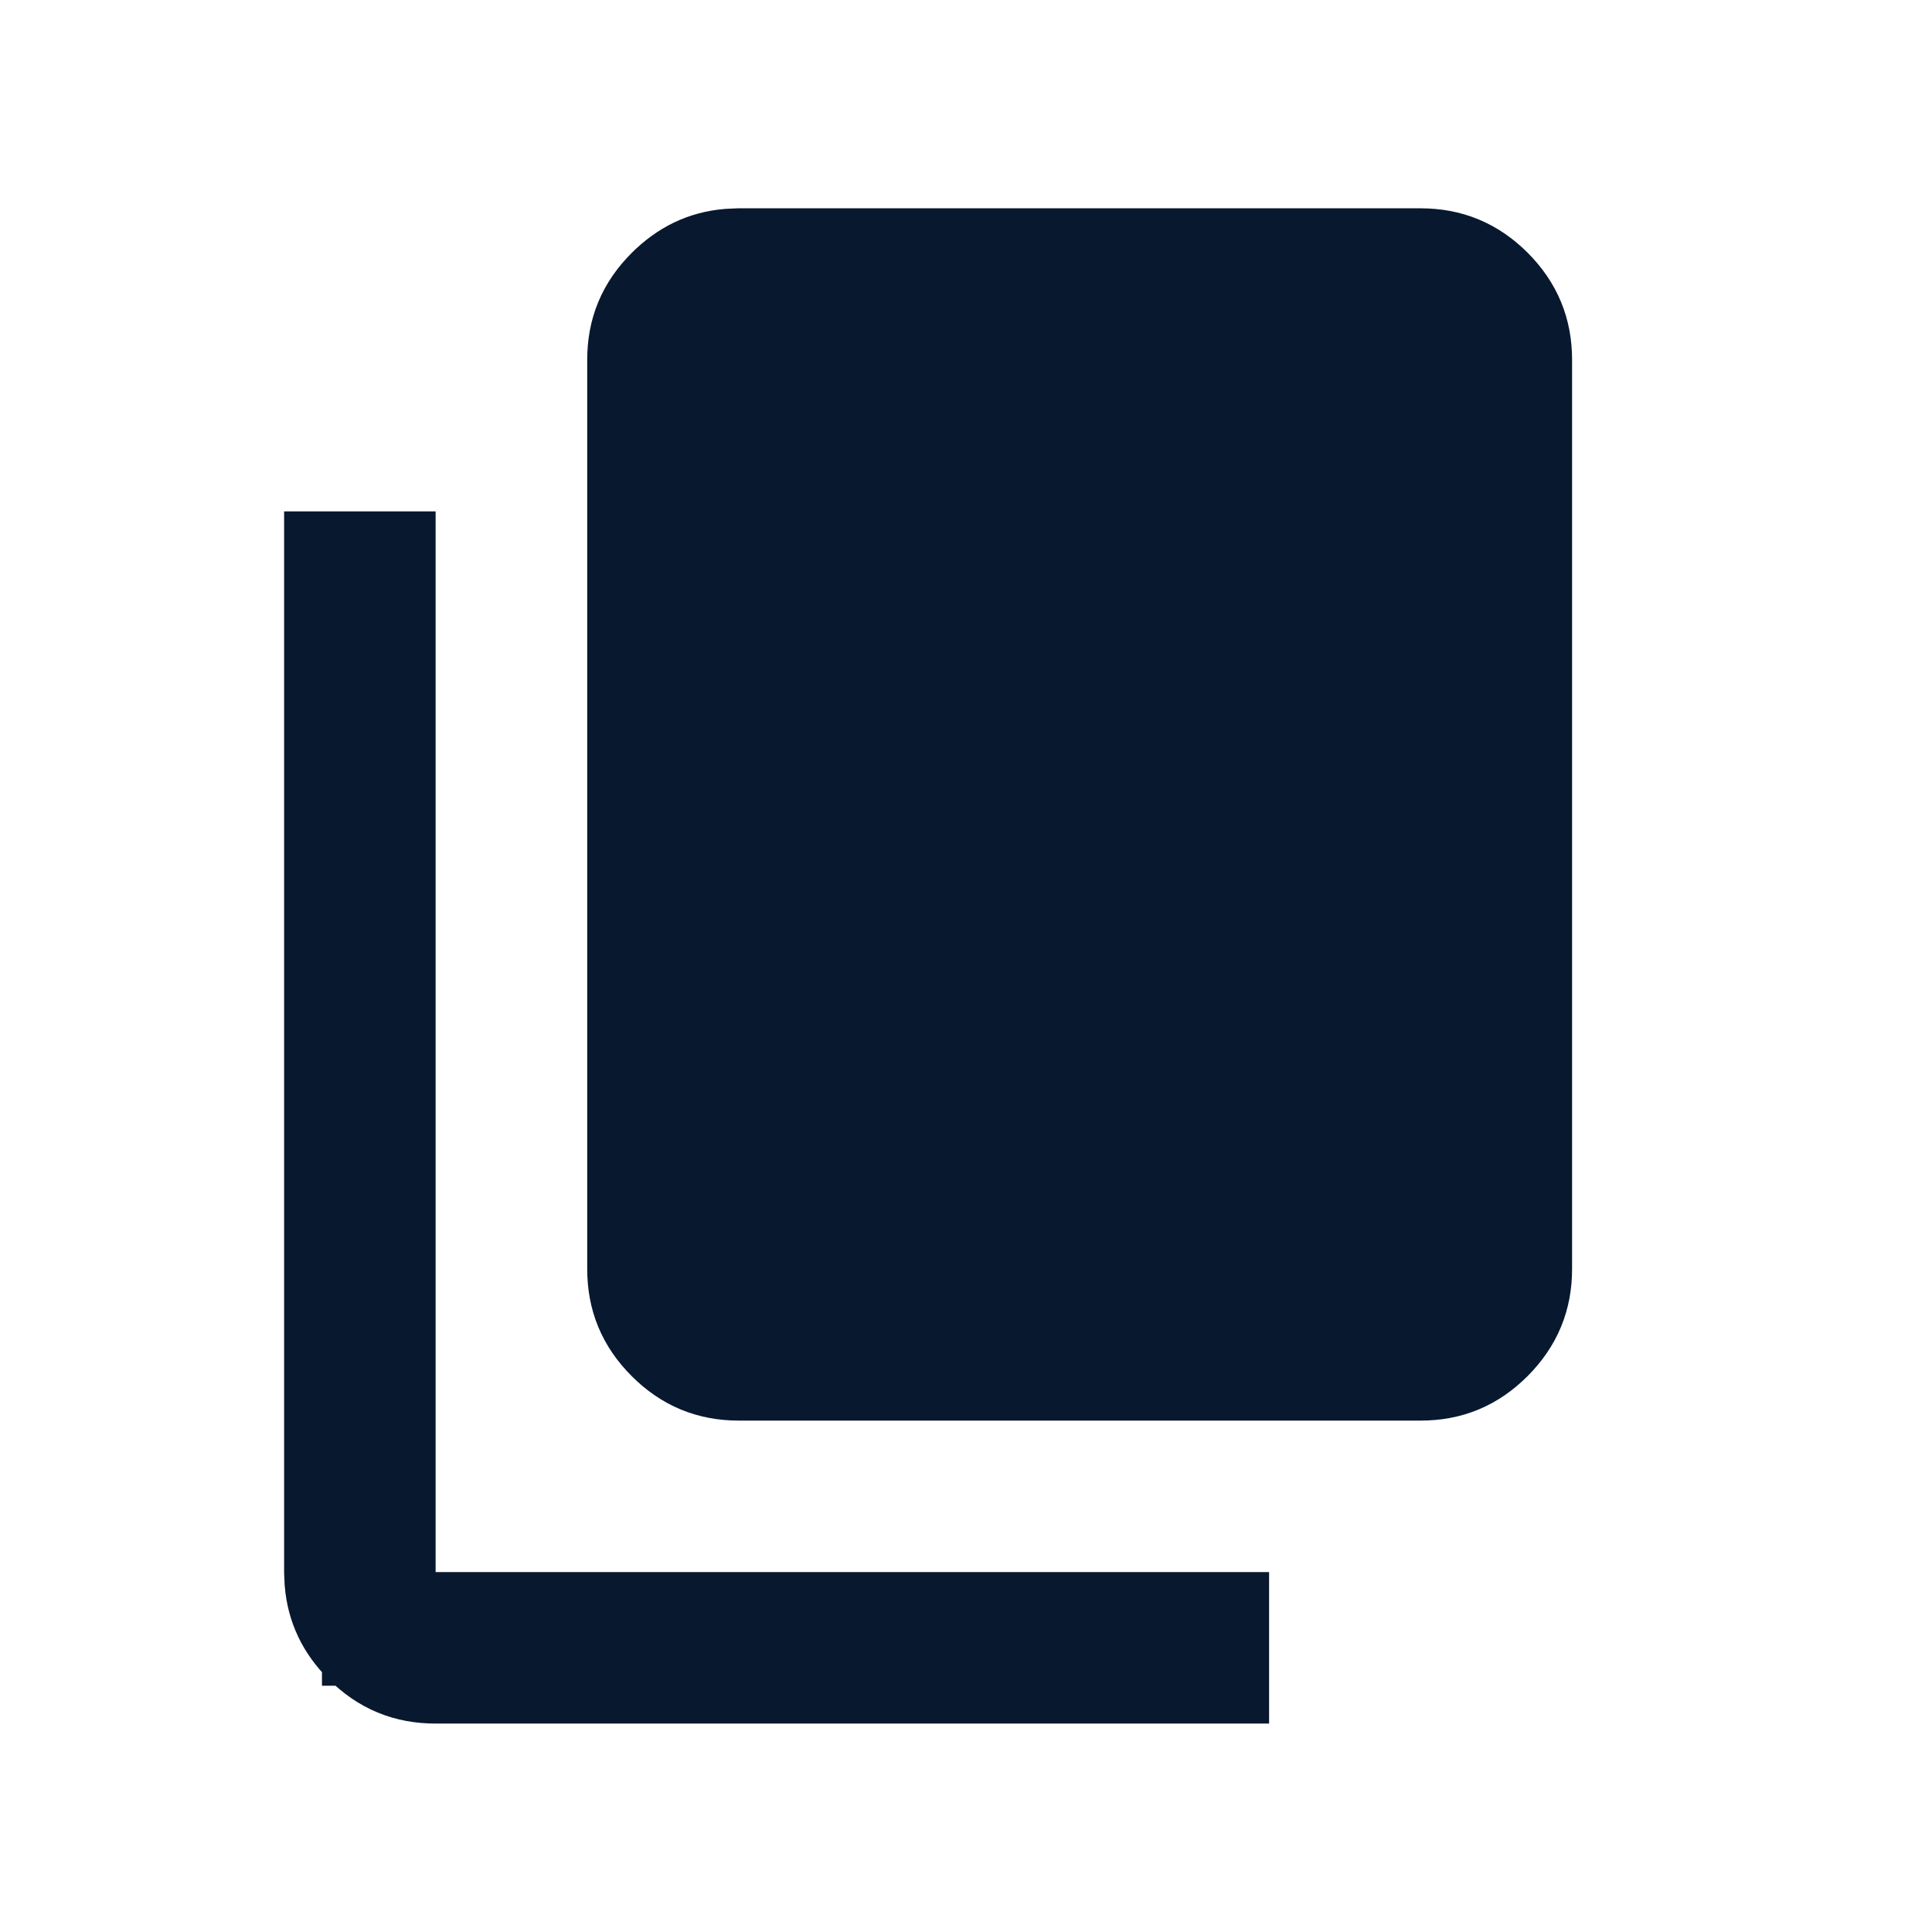 <svg width="17" height="17" viewBox="0 0 17 17" fill="none" xmlns="http://www.w3.org/2000/svg">
<path d="M3.333 5V14.333H10.667V14.666H3.833C3.6 14.666 3.413 14.59 3.245 14.422C3.098 14.275 3.021 14.113 3.004 13.918L3 13.832V5H3.333ZM12.5 2.333C12.733 2.333 12.921 2.41 13.089 2.578C13.257 2.747 13.333 2.934 13.333 3.166V11.166C13.333 11.399 13.256 11.586 13.088 11.755C12.92 11.923 12.734 12 12.501 12H6.5C6.267 12 6.08 11.923 5.912 11.755C5.744 11.587 5.667 11.4 5.667 11.166V3.166C5.667 2.933 5.744 2.747 5.912 2.579C6.06 2.432 6.221 2.354 6.415 2.337L6.501 2.333H12.5Z" fill="#08182F" stroke="#08182F"/>
</svg>
